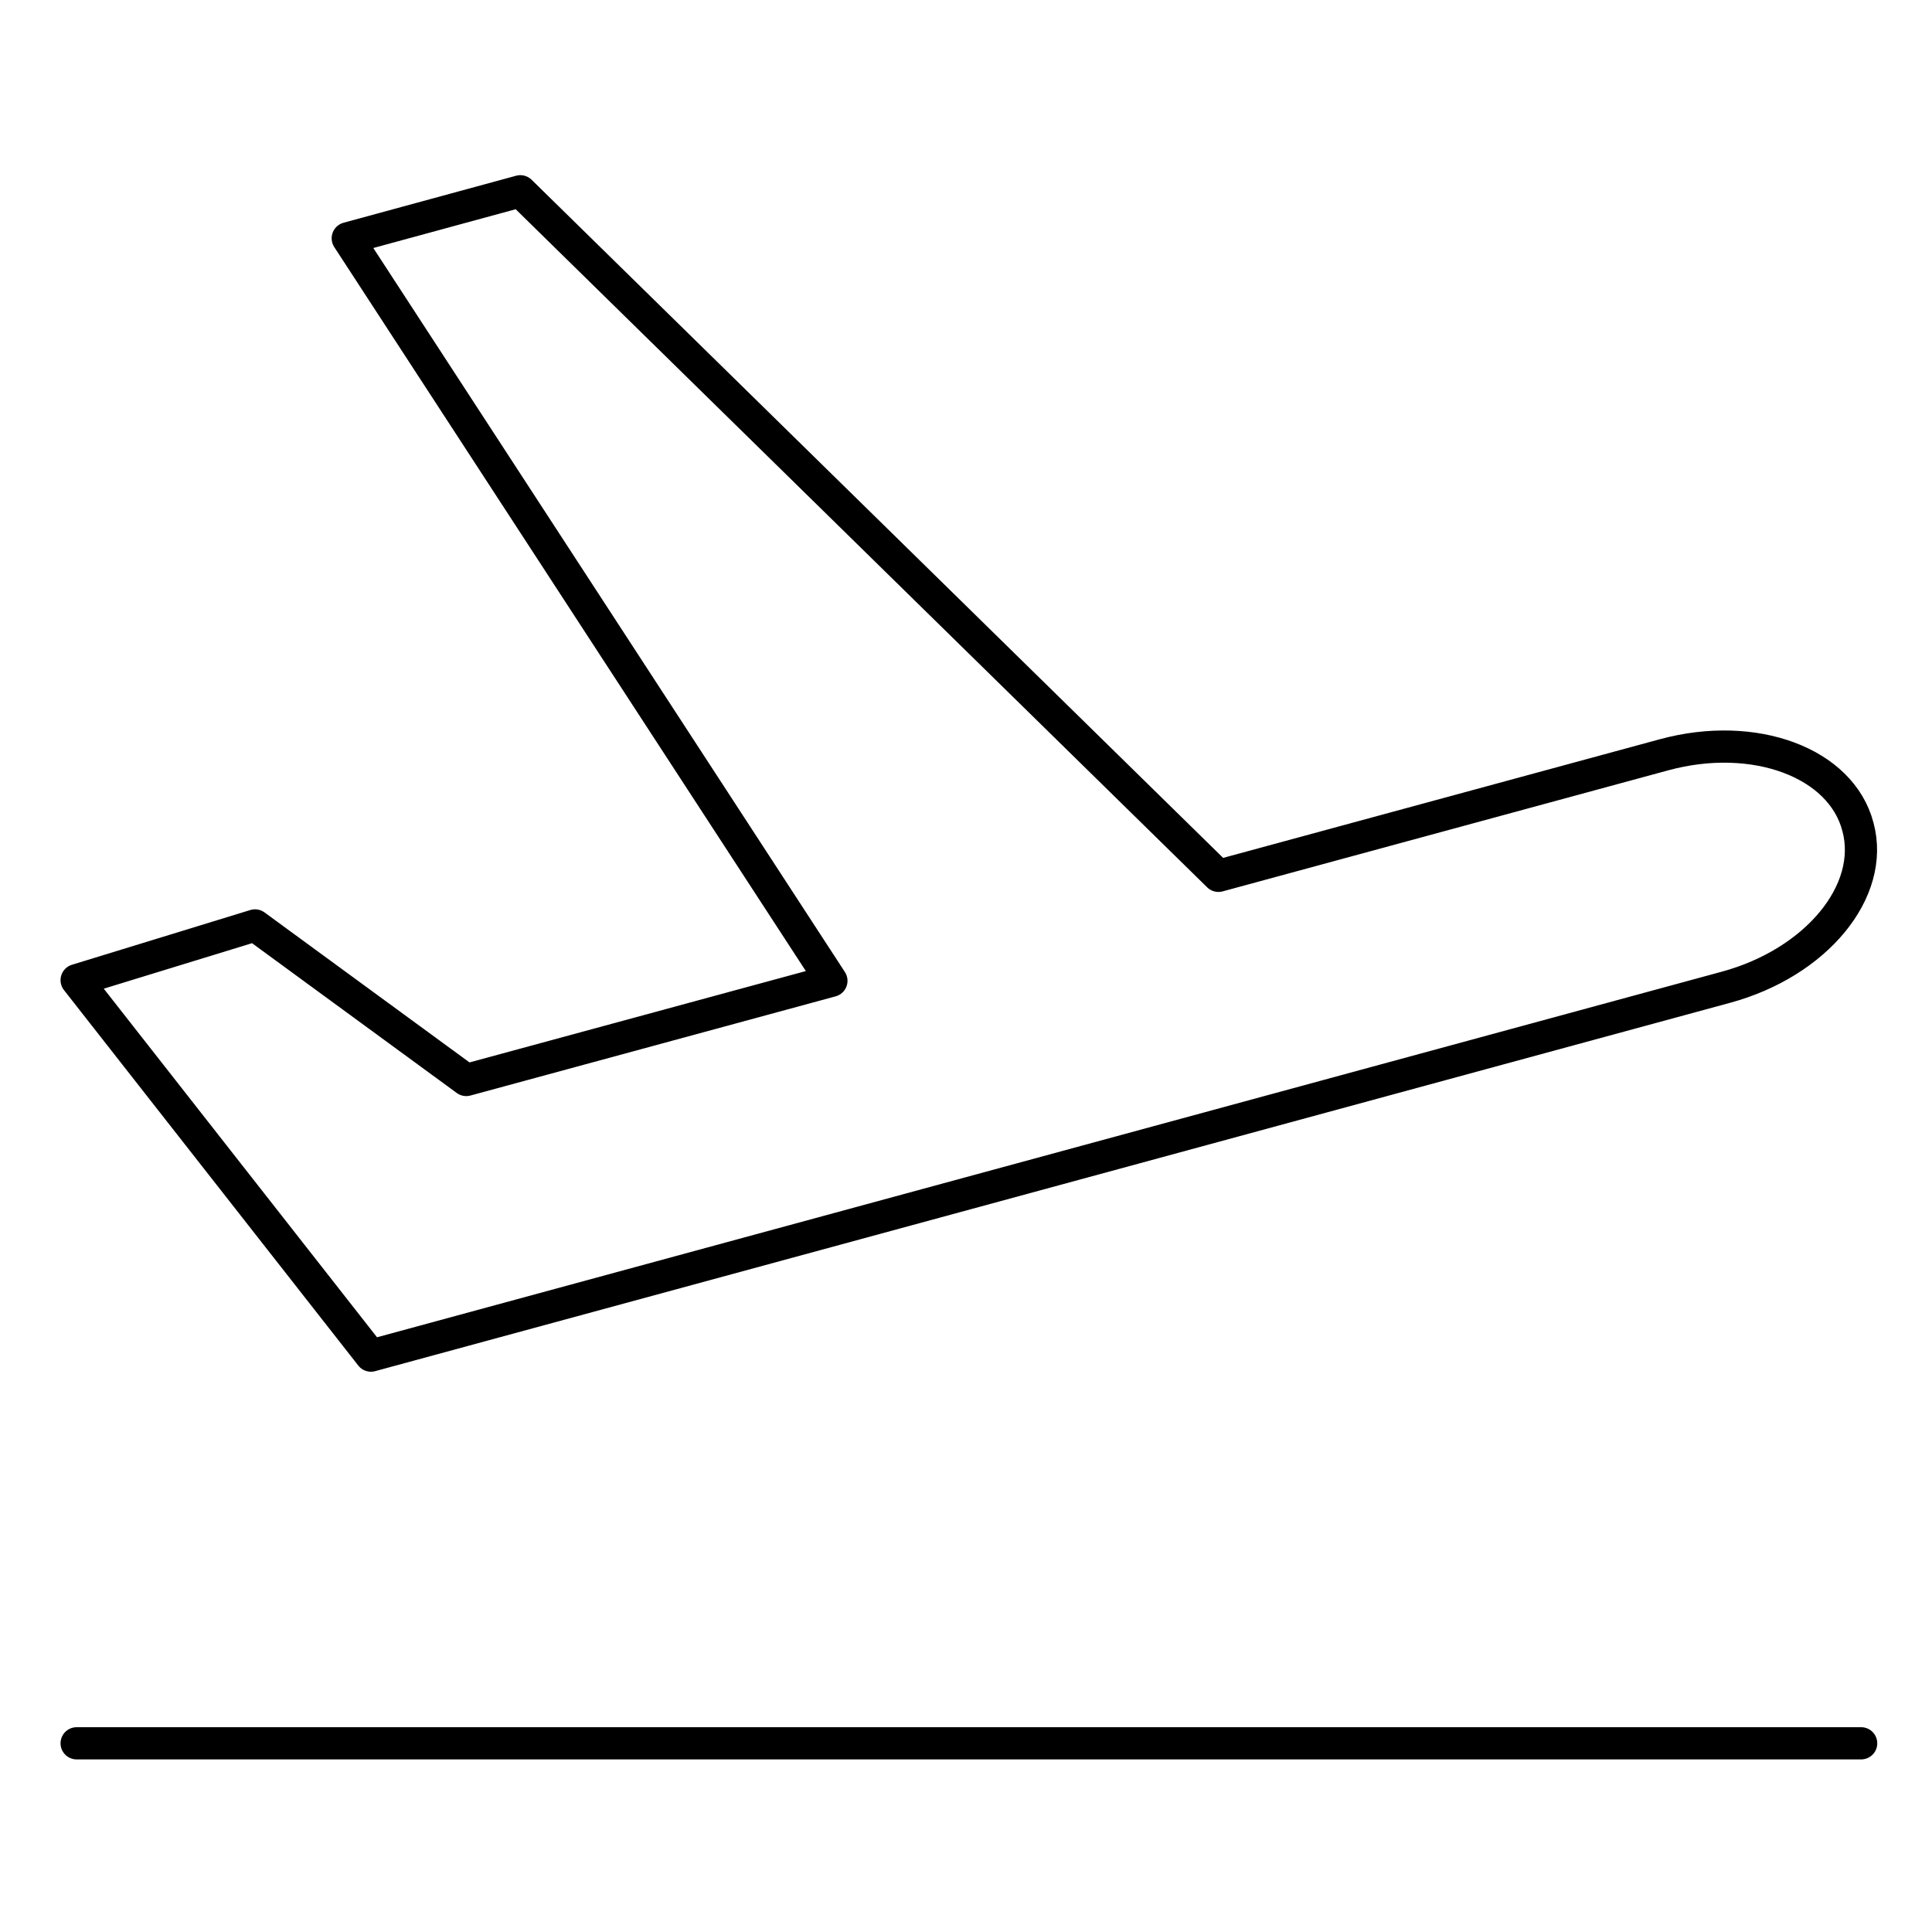<?xml version="1.0" encoding="utf-8"?>
<!-- Generator: Adobe Illustrator 26.0.2, SVG Export Plug-In . SVG Version: 6.00 Build 0)  -->
<svg version="1.1" id="Ebene_1" xmlns="http://www.w3.org/2000/svg" xmlns:xlink="http://www.w3.org/1999/xlink" x="0px" y="0px"
	 viewBox="0 0 300 300" style="enable-background:new 0 0 300 300;" xml:space="preserve">
<style type="text/css">
	.st0{fill:none;stroke:#000000;stroke-width:5;stroke-linecap:round;stroke-linejoin:round;stroke-miterlimit:10;}
</style>
<g>
	<path class="st0" d="M288.5,128.4c-2.6-10-16.1-15-30.1-11.2L189.2,136L80.8,29.7L54,37l75.1,115.3l-56.7,15.4l-32.8-24l-27.7,8.5
		l45.7,58.3L268,153.3C282,149.5,291.2,138.4,288.5,128.4z"/>
	<line class="st0" x1="11.9" y1="270.7" x2="289" y2="270.7"/>
</g>
</svg>
